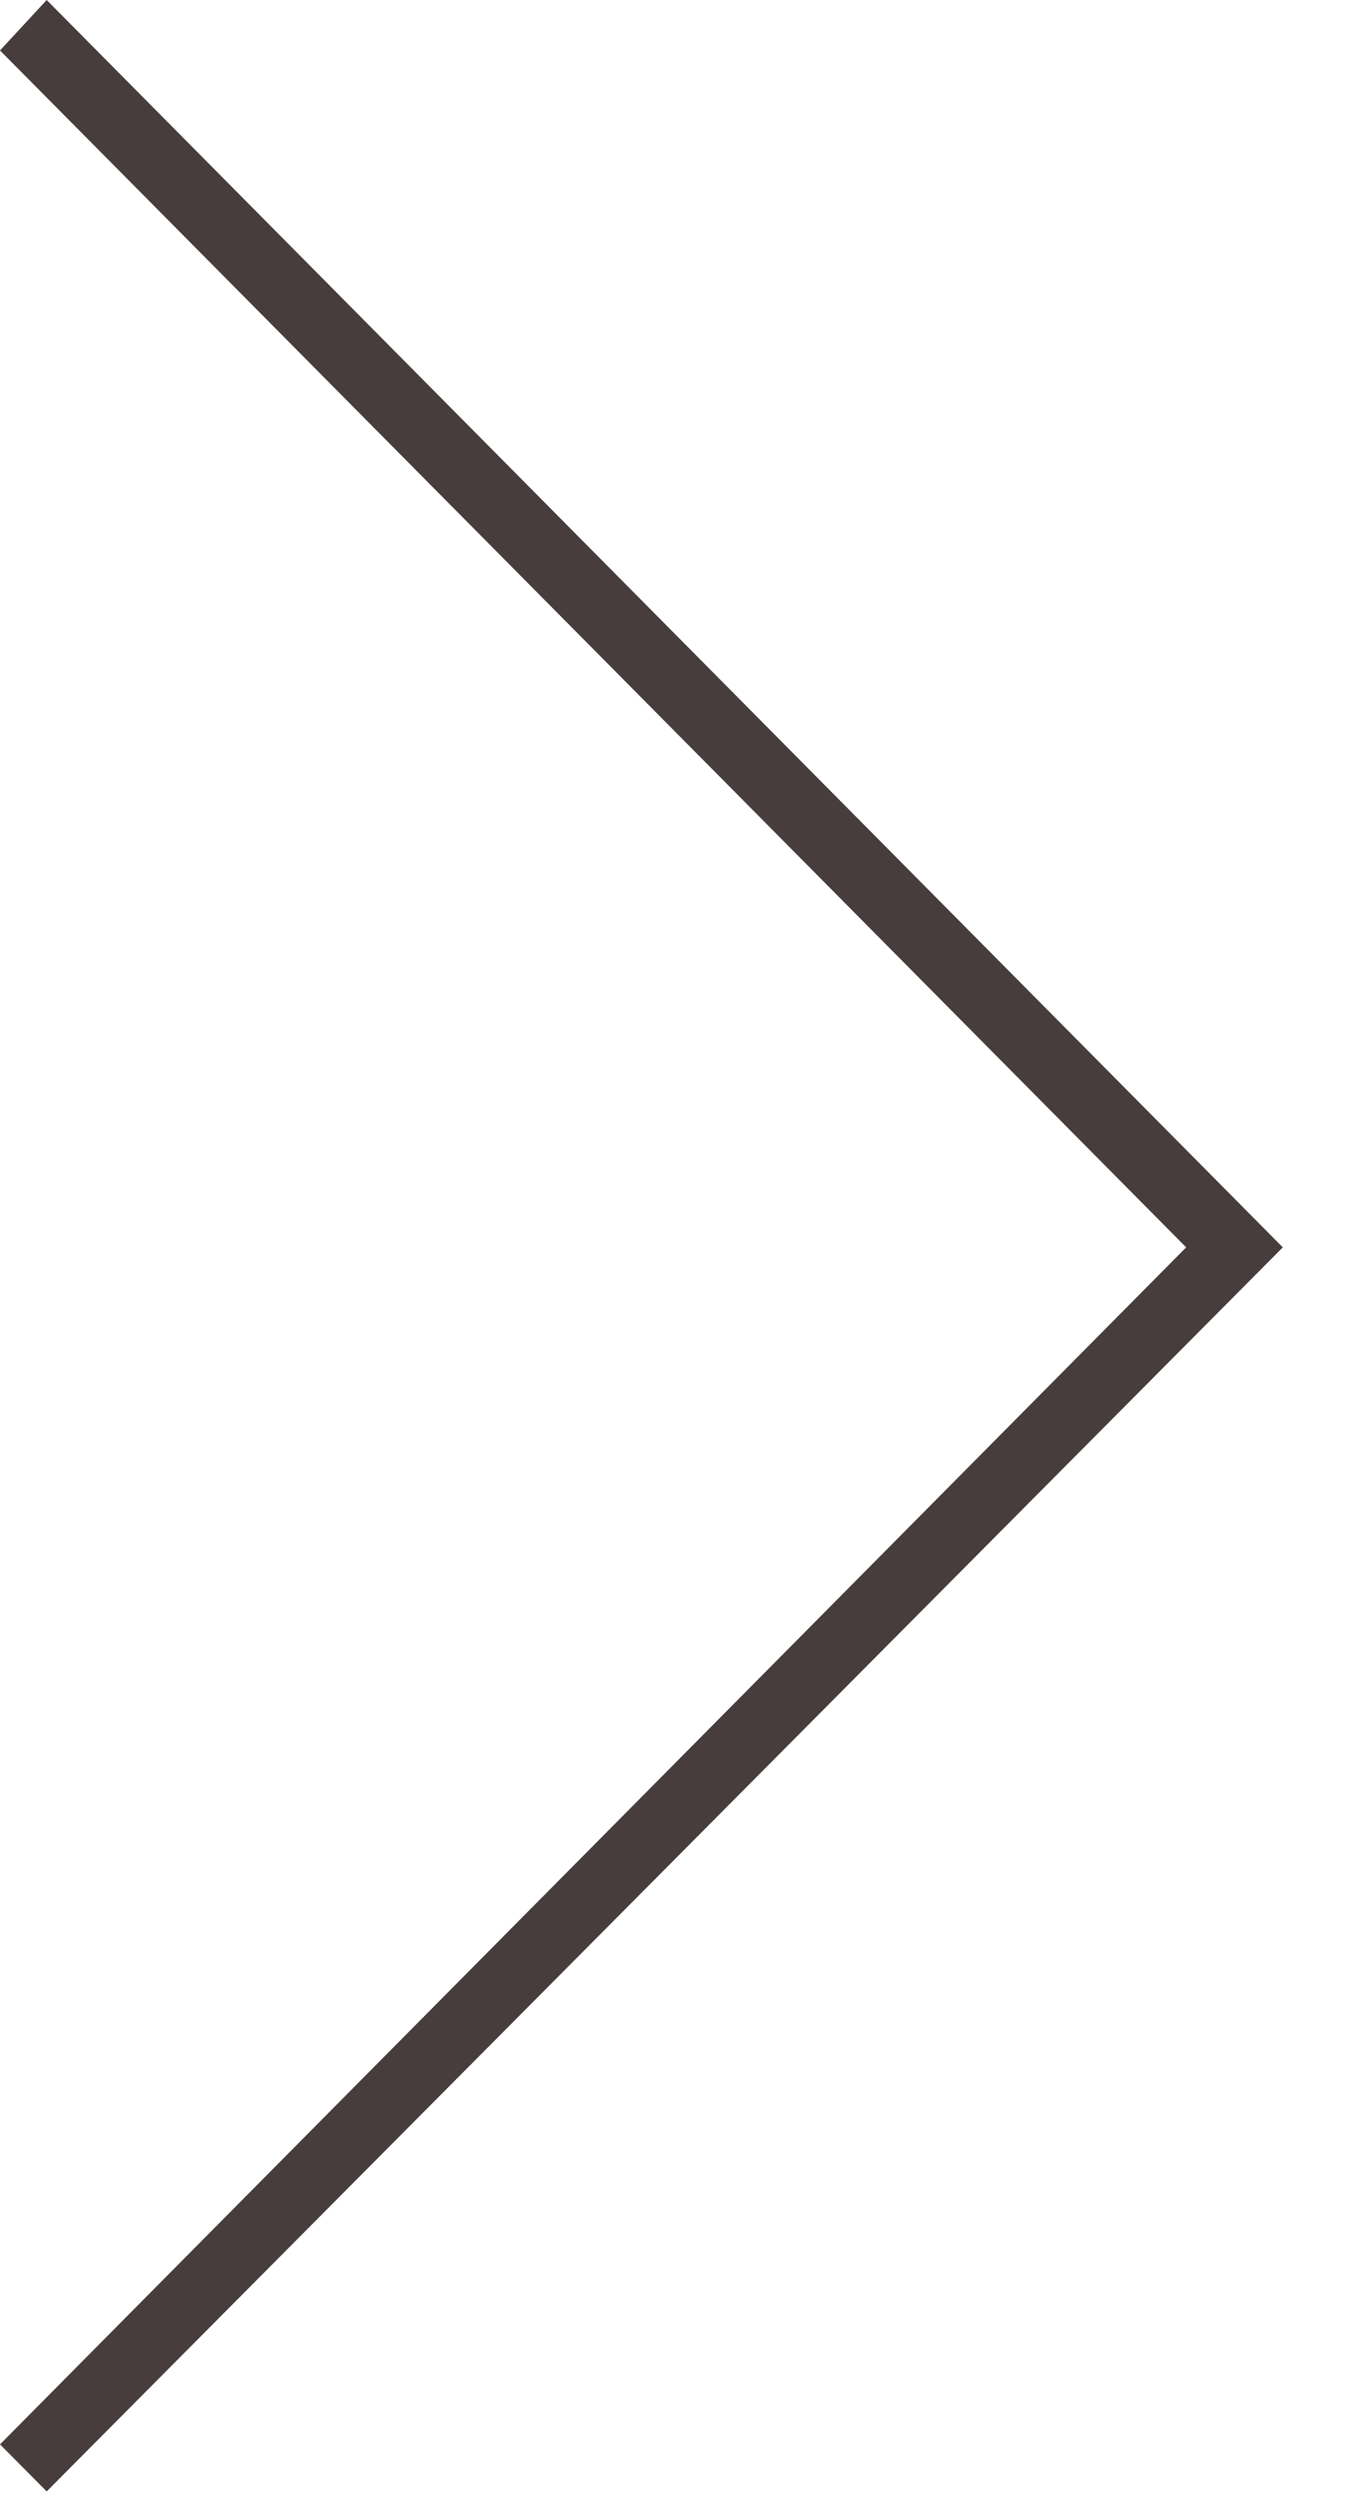 <svg width="12" height="22" viewBox="0 0 12 22" fill="none" xmlns="http://www.w3.org/2000/svg">
<path fill-rule="evenodd" clip-rule="evenodd" d="M11.294 10.976L0.411 -9.51433e-07L2.82223e-06 0.444L10.443 10.976L9.80639e-07 21.509L0.411 21.923L11.294 10.976Z" fill="#473D3D"/>
</svg>
